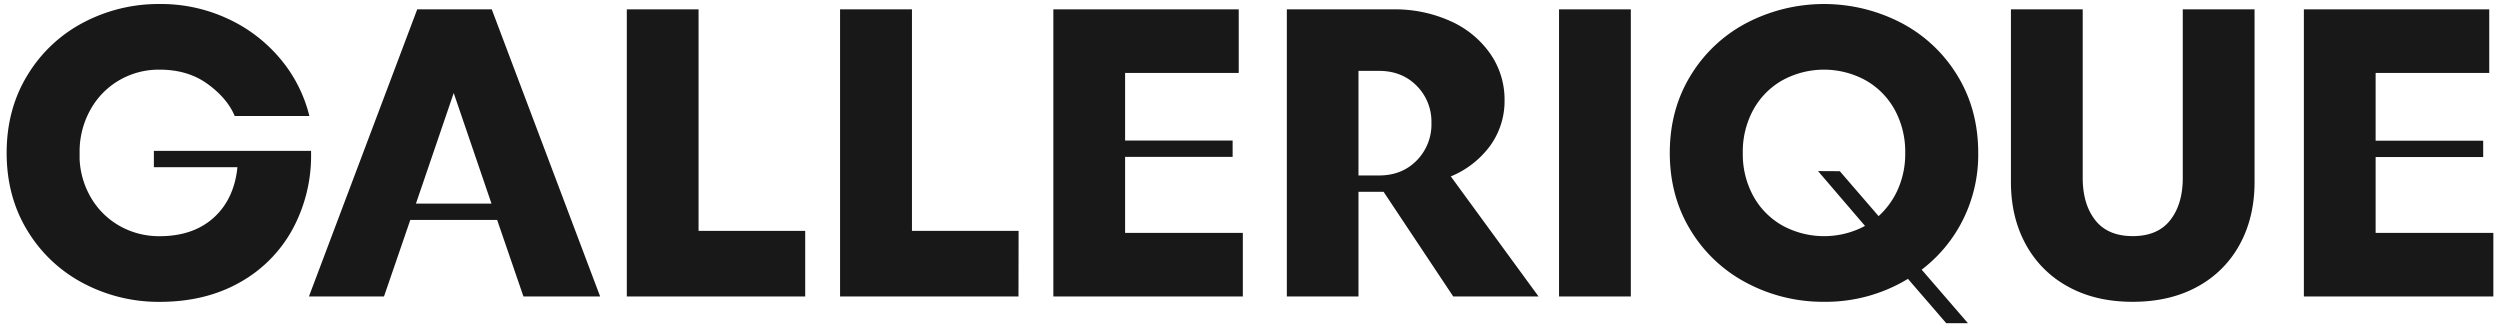 <?xml version="1.0" encoding="UTF-8"?> <svg xmlns="http://www.w3.org/2000/svg" id="Слой_1" data-name="Слой 1" viewBox="0 0 1082.83 141.73"><defs><style>.cls-1{fill:#181818;}</style></defs><path class="cls-1" d="M348.76,128.41H271.49V4.05h31.08V100h46.19Z"></path><path class="cls-1" d="M441.14,128.41H363.86V4.05H395V100h46.19Z"></path><path class="cls-1" d="M706.36,128.41H675.27V4.05h31.09Z"></path><path class="cls-1" d="M895.73,124.14a45.35,45.35,0,0,1-18.3-18.3Q871,94.13,871,78.84V4.05h31.09v73q0,11.37,5.41,18.29t16.26,6.93q10.83,0,16.25-6.93t5.42-18.29v-73h31.09V78.84q0,15.28-6.4,27a45.32,45.32,0,0,1-18.29,18.3q-11.91,6.57-28.07,6.58T895.73,124.14Z"></path><path class="cls-1" d="M226.72,128.41h33.22L213,4.05H180.71l-46.9,124.36h32.51l11.39-33.14h37.62Zm-30.2-88.12,16.36,47.9H180.16Z"></path><polygon class="cls-1" points="487.32 100.87 487.32 67.95 533.89 67.95 533.89 60.87 487.32 60.87 487.32 31.59 536.53 31.59 536.53 4.05 456.24 4.05 456.24 128.41 538.31 128.41 538.31 100.87 487.32 100.87"></polygon><polygon class="cls-1" points="1028.96 100.87 1028.96 68.02 1075.55 68.02 1075.55 60.94 1028.96 60.94 1028.96 31.59 1078.17 31.59 1078.17 4.05 997.88 4.05 997.88 128.41 1079.95 128.41 1079.95 100.87 1028.96 100.87"></polygon><path class="cls-1" d="M832.34,116.8a61.82,61.82,0,0,0,17.2-20.28,63.06,63.06,0,0,0,7.29-30.29q0-18.83-9.06-33.58A62.1,62.1,0,0,0,823.34,9.83a72.62,72.62,0,0,0-66.62,0A62.07,62.07,0,0,0,732.3,32.65q-9.06,14.76-9.06,33.58T732.3,99.8a62,62,0,0,0,24.42,22.83A70.48,70.48,0,0,0,790,130.72a68.6,68.6,0,0,0,36.39-9.94L842.13,139l.84,1h2.65l6.77,0ZM813.68,93.61l-16.8-19.46-9.43-.05.1.12h0L807.8,97.85a37.63,37.63,0,0,1-35.8-.18,32.71,32.71,0,0,1-12.61-12.79,37.78,37.78,0,0,1-4.53-18.65,37.81,37.81,0,0,1,4.53-18.65A32.8,32.8,0,0,1,772,34.78a37.56,37.56,0,0,1,36.06,0,32.83,32.83,0,0,1,12.62,12.8,37.81,37.81,0,0,1,4.53,18.65,37.7,37.7,0,0,1-3.74,17A34.67,34.67,0,0,1,813.68,93.61Z"></path><path class="cls-1" d="M629.44,128.41h36.95l-38-52a40.06,40.06,0,0,0,17.15-13.42,33,33,0,0,0,6.13-19.63,34.67,34.67,0,0,0-6.13-20A41.53,41.53,0,0,0,628.37,9.2a58.49,58.49,0,0,0-25-5.15h-46V128.41H588.4V83.07h10.87ZM597.29,30.7q9.94,0,16.34,6.48A22,22,0,0,1,620,53.26a22.23,22.23,0,0,1-6.39,16.26Q607.3,75.93,597.5,76h-9.1V30.7Z"></path><path class="cls-1" d="M122.38,65.34H66.65v7.08h36.19q-1.35,13.14-9.36,21-9.06,8.88-24.33,8.88a34.57,34.57,0,0,1-17-4.26,33.23,33.23,0,0,1-12.43-11.9,36.07,36.07,0,0,1-5.24-17.24V65.34a37,37,0,0,1,4.79-18A33.4,33.4,0,0,1,51.74,34.7a34.07,34.07,0,0,1,17.41-4.53q12.25,0,20.78,6.21t11.73,13.86H134a61.08,61.08,0,0,0-12.53-24.69A65.1,65.1,0,0,0,98.72,8.14a68.42,68.42,0,0,0-29.57-6.4,69.7,69.7,0,0,0-33,8A61.79,61.79,0,0,0,11.94,32.48Q2.88,47.23,2.88,66.23T11.94,100a61.79,61.79,0,0,0,24.25,22.74,69.7,69.7,0,0,0,33,8q19.71,0,34.55-8.35a58.3,58.3,0,0,0,22.92-23,66.83,66.83,0,0,0,8.08-32.78V65.34Z"></path></svg> 